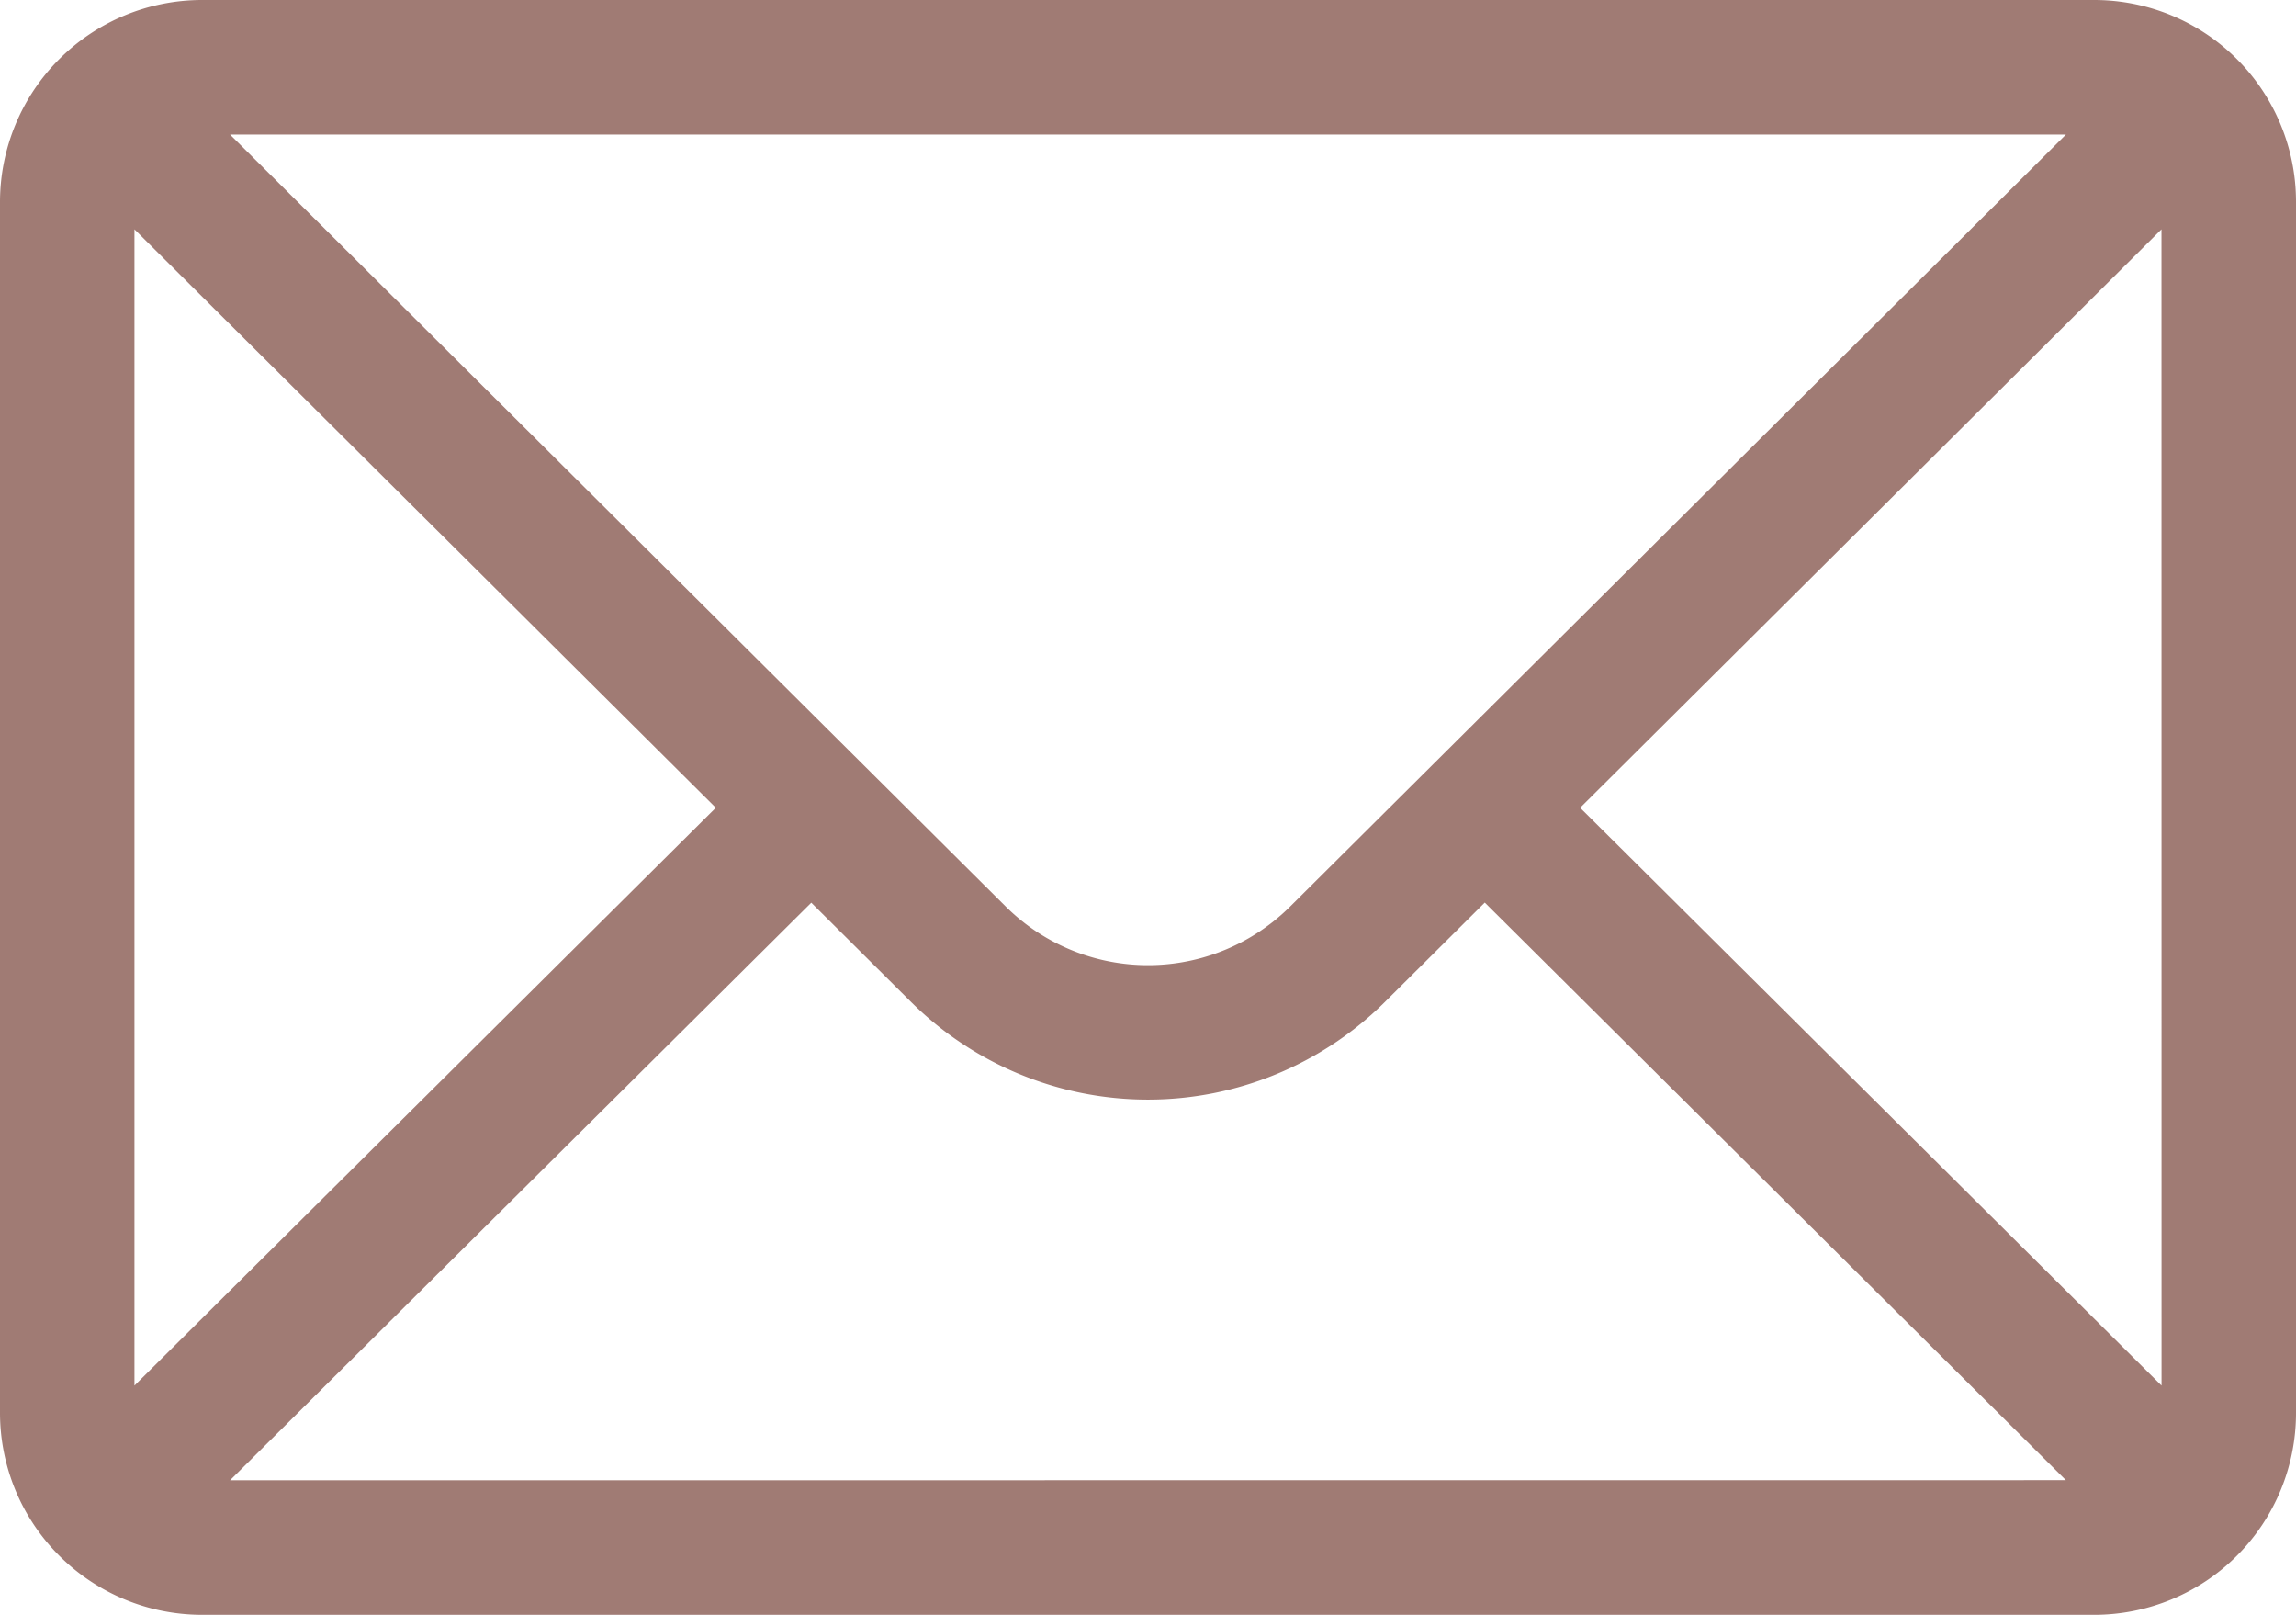 <svg xmlns="http://www.w3.org/2000/svg" width="39.822" height="28" viewBox="0 0 39.822 28">
  <g id="mail_2_" data-name="mail (2)" transform="translate(0 -76)">
    <g id="Group_102" data-name="Group 102" transform="translate(0 76)">
      <path id="Path_70" data-name="Path 70" d="M36.322,76H3.5A3.505,3.505,0,0,0,0,79.5v21A3.505,3.505,0,0,0,3.5,104H36.322a3.5,3.5,0,0,0,3.5-3.5v-21A3.5,3.5,0,0,0,36.322,76Zm-.49,2.333L22.386,91.709a3.5,3.5,0,0,1-4.952,0L3.99,78.333Zm-33.5,21.692V79.976l10.083,10.03Zm1.658,1.642L14.071,91.652l1.716,1.707a5.833,5.833,0,0,0,8.247,0l1.718-1.709,10.079,10.015Zm33.5-1.642L27.406,90.006l10.083-10.03Z" transform="translate(0 -76)" fill="#a07b74"/>
    </g>
  </g>
</svg>
